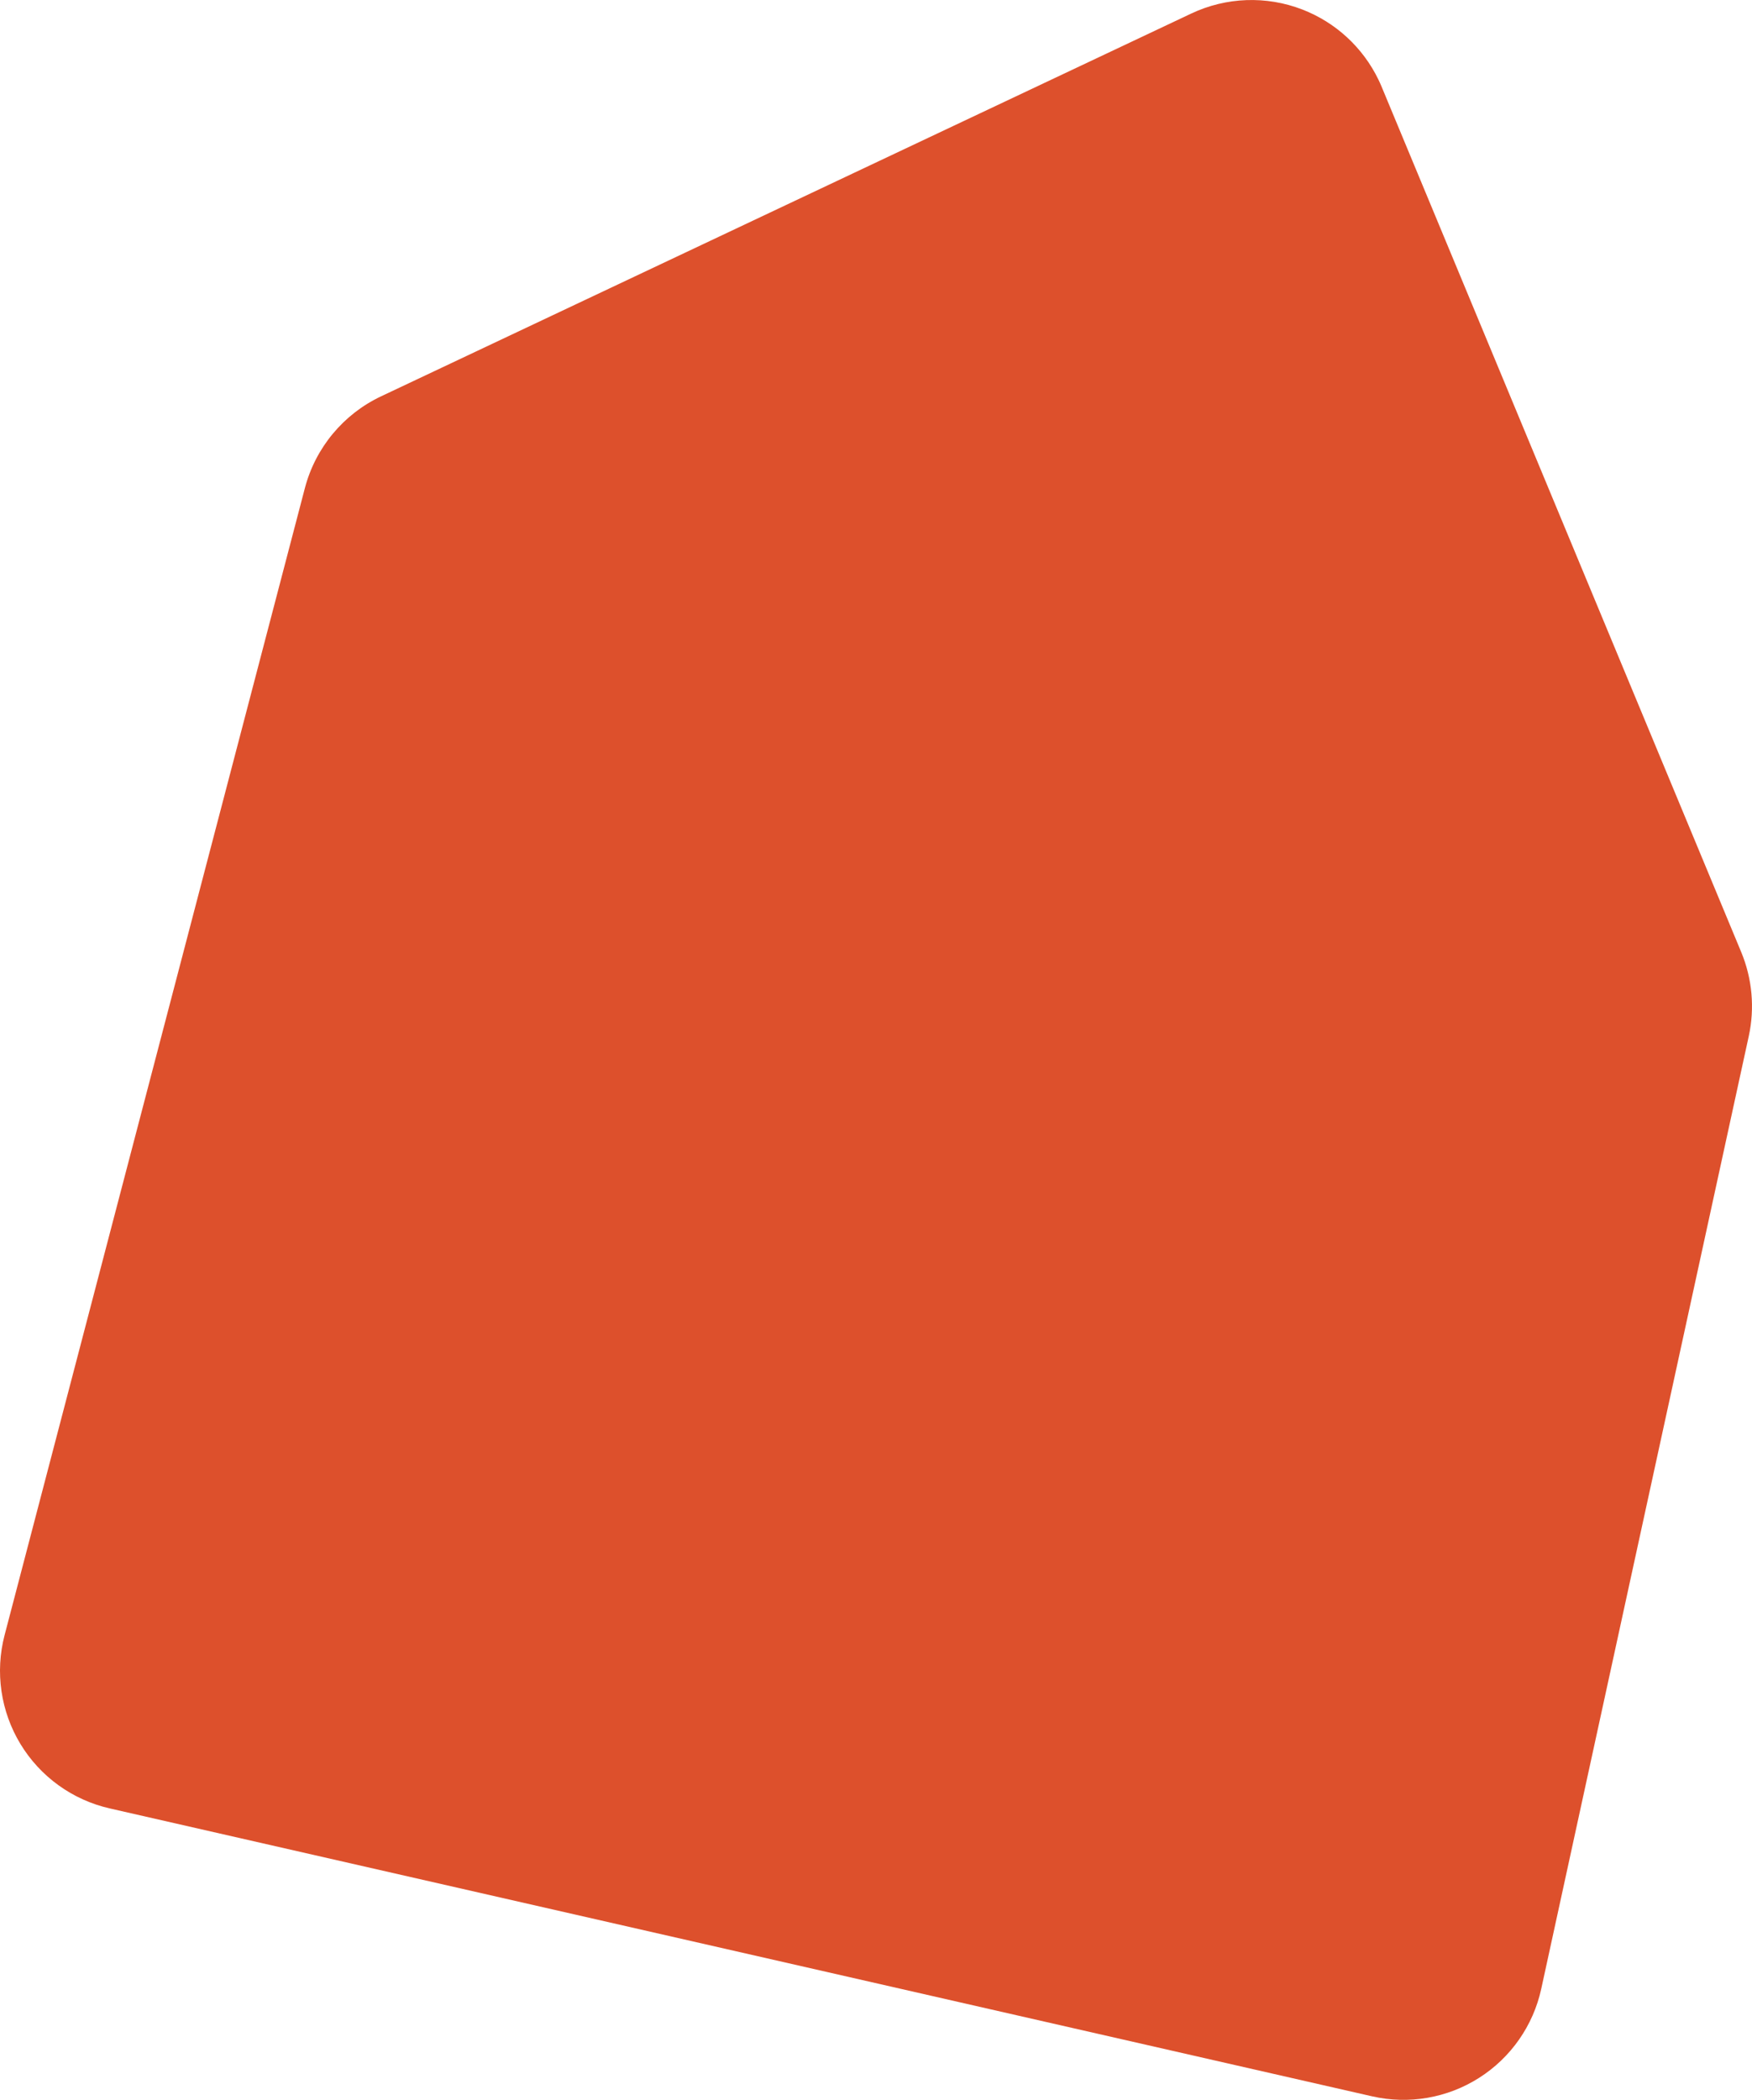 <?xml version="1.0" encoding="UTF-8" standalone="no"?>
<!-- Created with Inkscape (http://www.inkscape.org/) -->

<svg
   width="296.544"
   height="355.239"
   viewBox="0 0 78.461 93.99"
   version="1.1"
   id="svg1"
   xmlns="http://www.w3.org/2000/svg"
   xmlns:svg="http://www.w3.org/2000/svg">
  <defs
     id="defs1" />
  <g
     id="layer1"
     transform="translate(-9.959,-13.316)">
    <path
       id="path10"
       d="m 23.612,35.166 -13.447,51.337 c -0.434,1.655 -0.175,3.416 0.71,4.875 0.887,1.462 2.328,2.502 3.996,2.882 l 56.537,12.888 c 1.643,0.374 3.368,0.077 4.79,-0.827 1.423,-0.904 2.425,-2.339 2.784,-3.986 L 88.275,59.697 C 88.55,58.436 88.431,57.12 87.936,55.928 L 71.837,17.207 c -0.046,-0.111 -0.095,-0.22 -0.147,-0.327 -0.696,-1.438 -1.914,-2.563 -3.413,-3.141 -1.611,-0.621 -3.407,-0.555 -4.968,0.182 L 27.024,31.056 c -1.689,0.798 -2.939,2.303 -3.412,4.11"
       style="fill:#dd502c;fill-opacity:1;fill-rule:nonzero;stroke:none;stroke-width:0.04" />
  </g>
</svg>
